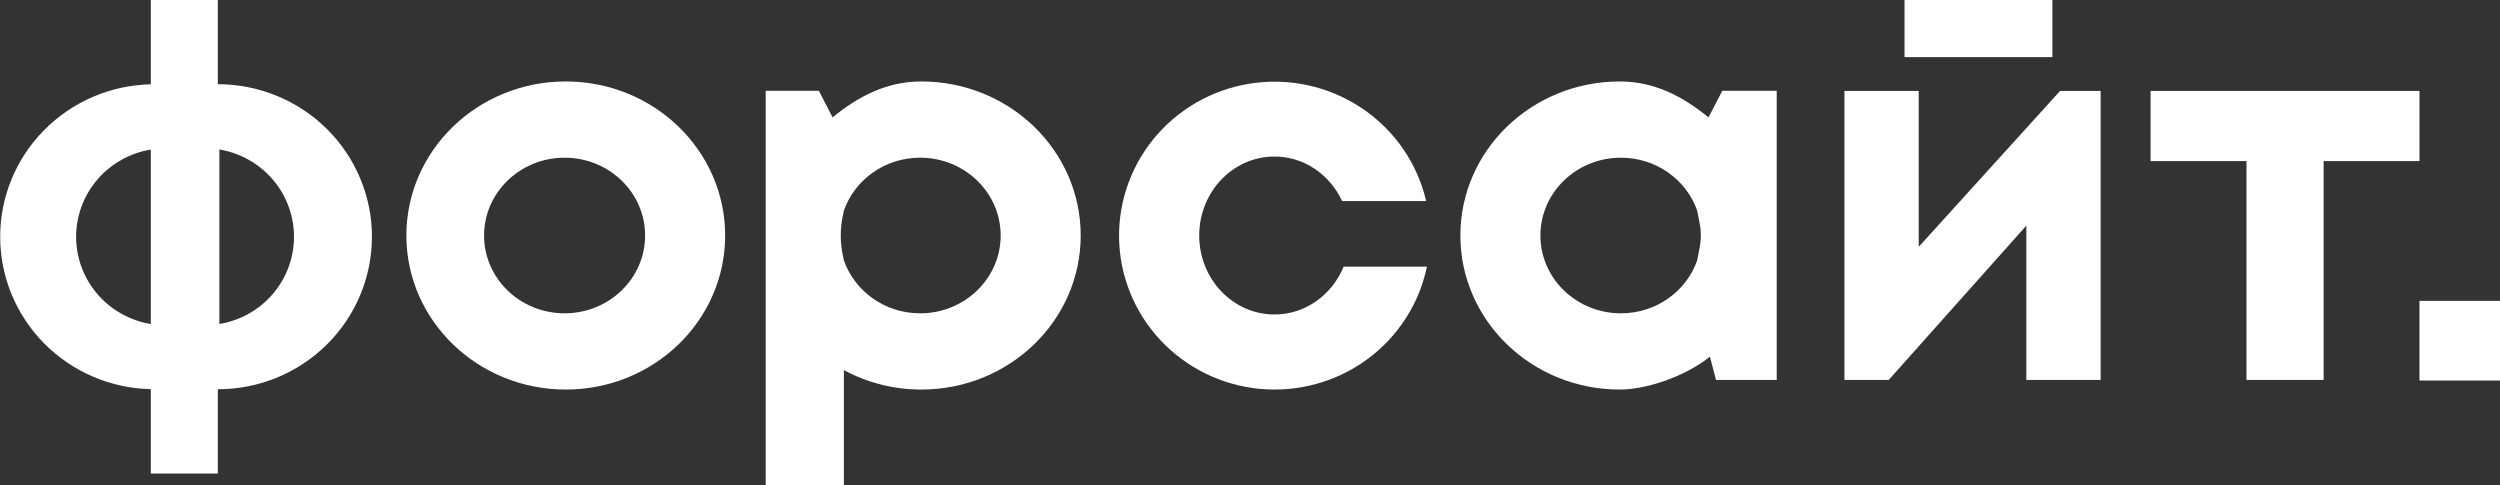 <?xml version="1.0" encoding="UTF-8"?>
<svg xmlns="http://www.w3.org/2000/svg" width="67" height="13" viewBox="0 0 67 13" fill="none">
  <rect x="0" y="0" width="67" height="13" fill="#333333" stroke="none"/>
  <g clip-path="url(#clip0_2_1101)">
    <g clip-path="url(#clip1_2_1101)">
      <path d="M51.422 6.615V2.437H50.426H49.431V10.182H50.618L54.306 6.046V10.182H55.301H56.297V2.437H55.21L51.422 6.615Z" fill="white"></path>
      <path d="M55.004 0H51.041V1.531H55.004V0Z" fill="white"></path>
      <path d="M64.842 4.317V2.437H57.636V4.317H60.206V10.182H62.273V4.317H64.842Z" fill="white"></path>
      <path d="M67 8.063H64.842V10.198H67V8.063Z" fill="white"></path>
      <path d="M5.838 2.257V0H4.042V2.259C2.963 2.283 1.936 2.724 1.182 3.488C0.427 4.251 0.005 5.277 0.005 6.345C0.005 7.413 0.427 8.438 1.182 9.202C1.936 9.965 2.963 10.406 4.042 10.43V12.69H5.838V10.432C6.933 10.432 7.984 10.002 8.758 9.235C9.533 8.469 9.968 7.429 9.968 6.345C9.968 5.261 9.533 4.221 8.758 3.454C7.984 2.688 6.933 2.257 5.838 2.257V2.257ZM4.042 8.684C3.482 8.592 2.974 8.307 2.608 7.878C2.241 7.45 2.04 6.907 2.04 6.346C2.04 5.785 2.241 5.242 2.608 4.814C2.974 4.386 3.482 4.1 4.042 4.008V8.684ZM5.879 8.684V4.006C6.438 4.099 6.946 4.385 7.312 4.813C7.678 5.241 7.879 5.784 7.879 6.345C7.879 6.906 7.678 7.449 7.312 7.877C6.946 8.305 6.438 8.591 5.879 8.683V8.684Z" fill="white"></path>
      <path d="M15.162 2.183C12.803 2.183 10.891 4.032 10.891 6.312C10.891 8.591 12.803 10.44 15.162 10.44C17.521 10.44 19.434 8.592 19.434 6.312C19.434 4.031 17.521 2.183 15.162 2.183ZM15.131 8.397C13.939 8.397 12.973 7.464 12.973 6.312C12.973 5.16 13.939 4.226 15.131 4.226C16.323 4.226 17.289 5.16 17.289 6.312C17.289 7.463 16.323 8.397 15.131 8.397Z" fill="white"></path>
      <path d="M24.691 2.183C23.772 2.183 23.01 2.575 22.313 3.146L21.946 2.434H20.521V13H22.616V9.919C23.253 10.262 23.966 10.441 24.691 10.44C27.05 10.44 28.963 8.592 28.963 6.312C28.963 4.031 27.05 2.183 24.691 2.183ZM24.66 8.397C23.709 8.397 22.904 7.802 22.616 6.977L22.588 6.844C22.514 6.493 22.514 6.13 22.588 5.779L22.616 5.646C22.904 4.821 23.709 4.226 24.66 4.226C25.852 4.226 26.818 5.16 26.818 6.312C26.818 7.463 25.852 8.397 24.66 8.397Z" fill="white"></path>
      <path d="M45.788 3.146C45.09 2.575 44.329 2.183 43.409 2.183C41.05 2.183 39.138 4.032 39.138 6.312C39.138 8.591 41.05 10.44 43.41 10.44C44.163 10.44 45.21 10.059 45.826 9.558L45.989 10.182H47.616V2.434H46.157L45.788 3.146ZM45.485 6.977C45.197 7.802 44.391 8.397 43.441 8.397C42.249 8.397 41.283 7.463 41.283 6.311C41.283 5.159 42.249 4.226 43.441 4.226C44.391 4.226 45.197 4.821 45.485 5.646L45.55 5.982C45.593 6.198 45.593 6.421 45.55 6.637L45.485 6.977Z" fill="white"></path>
      <path d="M34.156 8.428C33.042 8.428 32.139 7.48 32.139 6.312C32.139 5.143 33.042 4.195 34.156 4.195C34.954 4.195 35.642 4.684 35.969 5.389H38.221C37.991 4.397 37.398 3.525 36.557 2.94C35.715 2.355 34.685 2.098 33.664 2.218C32.643 2.339 31.703 2.829 31.025 3.594C30.347 4.359 29.979 5.345 29.991 6.363C30.003 7.38 30.395 8.358 31.091 9.107C31.787 9.856 32.738 10.324 33.761 10.421C34.785 10.518 35.809 10.237 36.636 9.633C37.463 9.028 38.035 8.142 38.242 7.146H36.01C35.701 7.899 34.988 8.428 34.156 8.428Z" fill="white"></path>
    </g>
  </g>
  <defs>
    <clipPath id="clip0_2_1101">
      <rect width="67" height="13" fill="white"></rect>
    </clipPath>
    <clipPath id="clip1_2_1101">
      <rect width="67" height="13" fill="white"></rect>
    </clipPath>
  </defs>
</svg>
